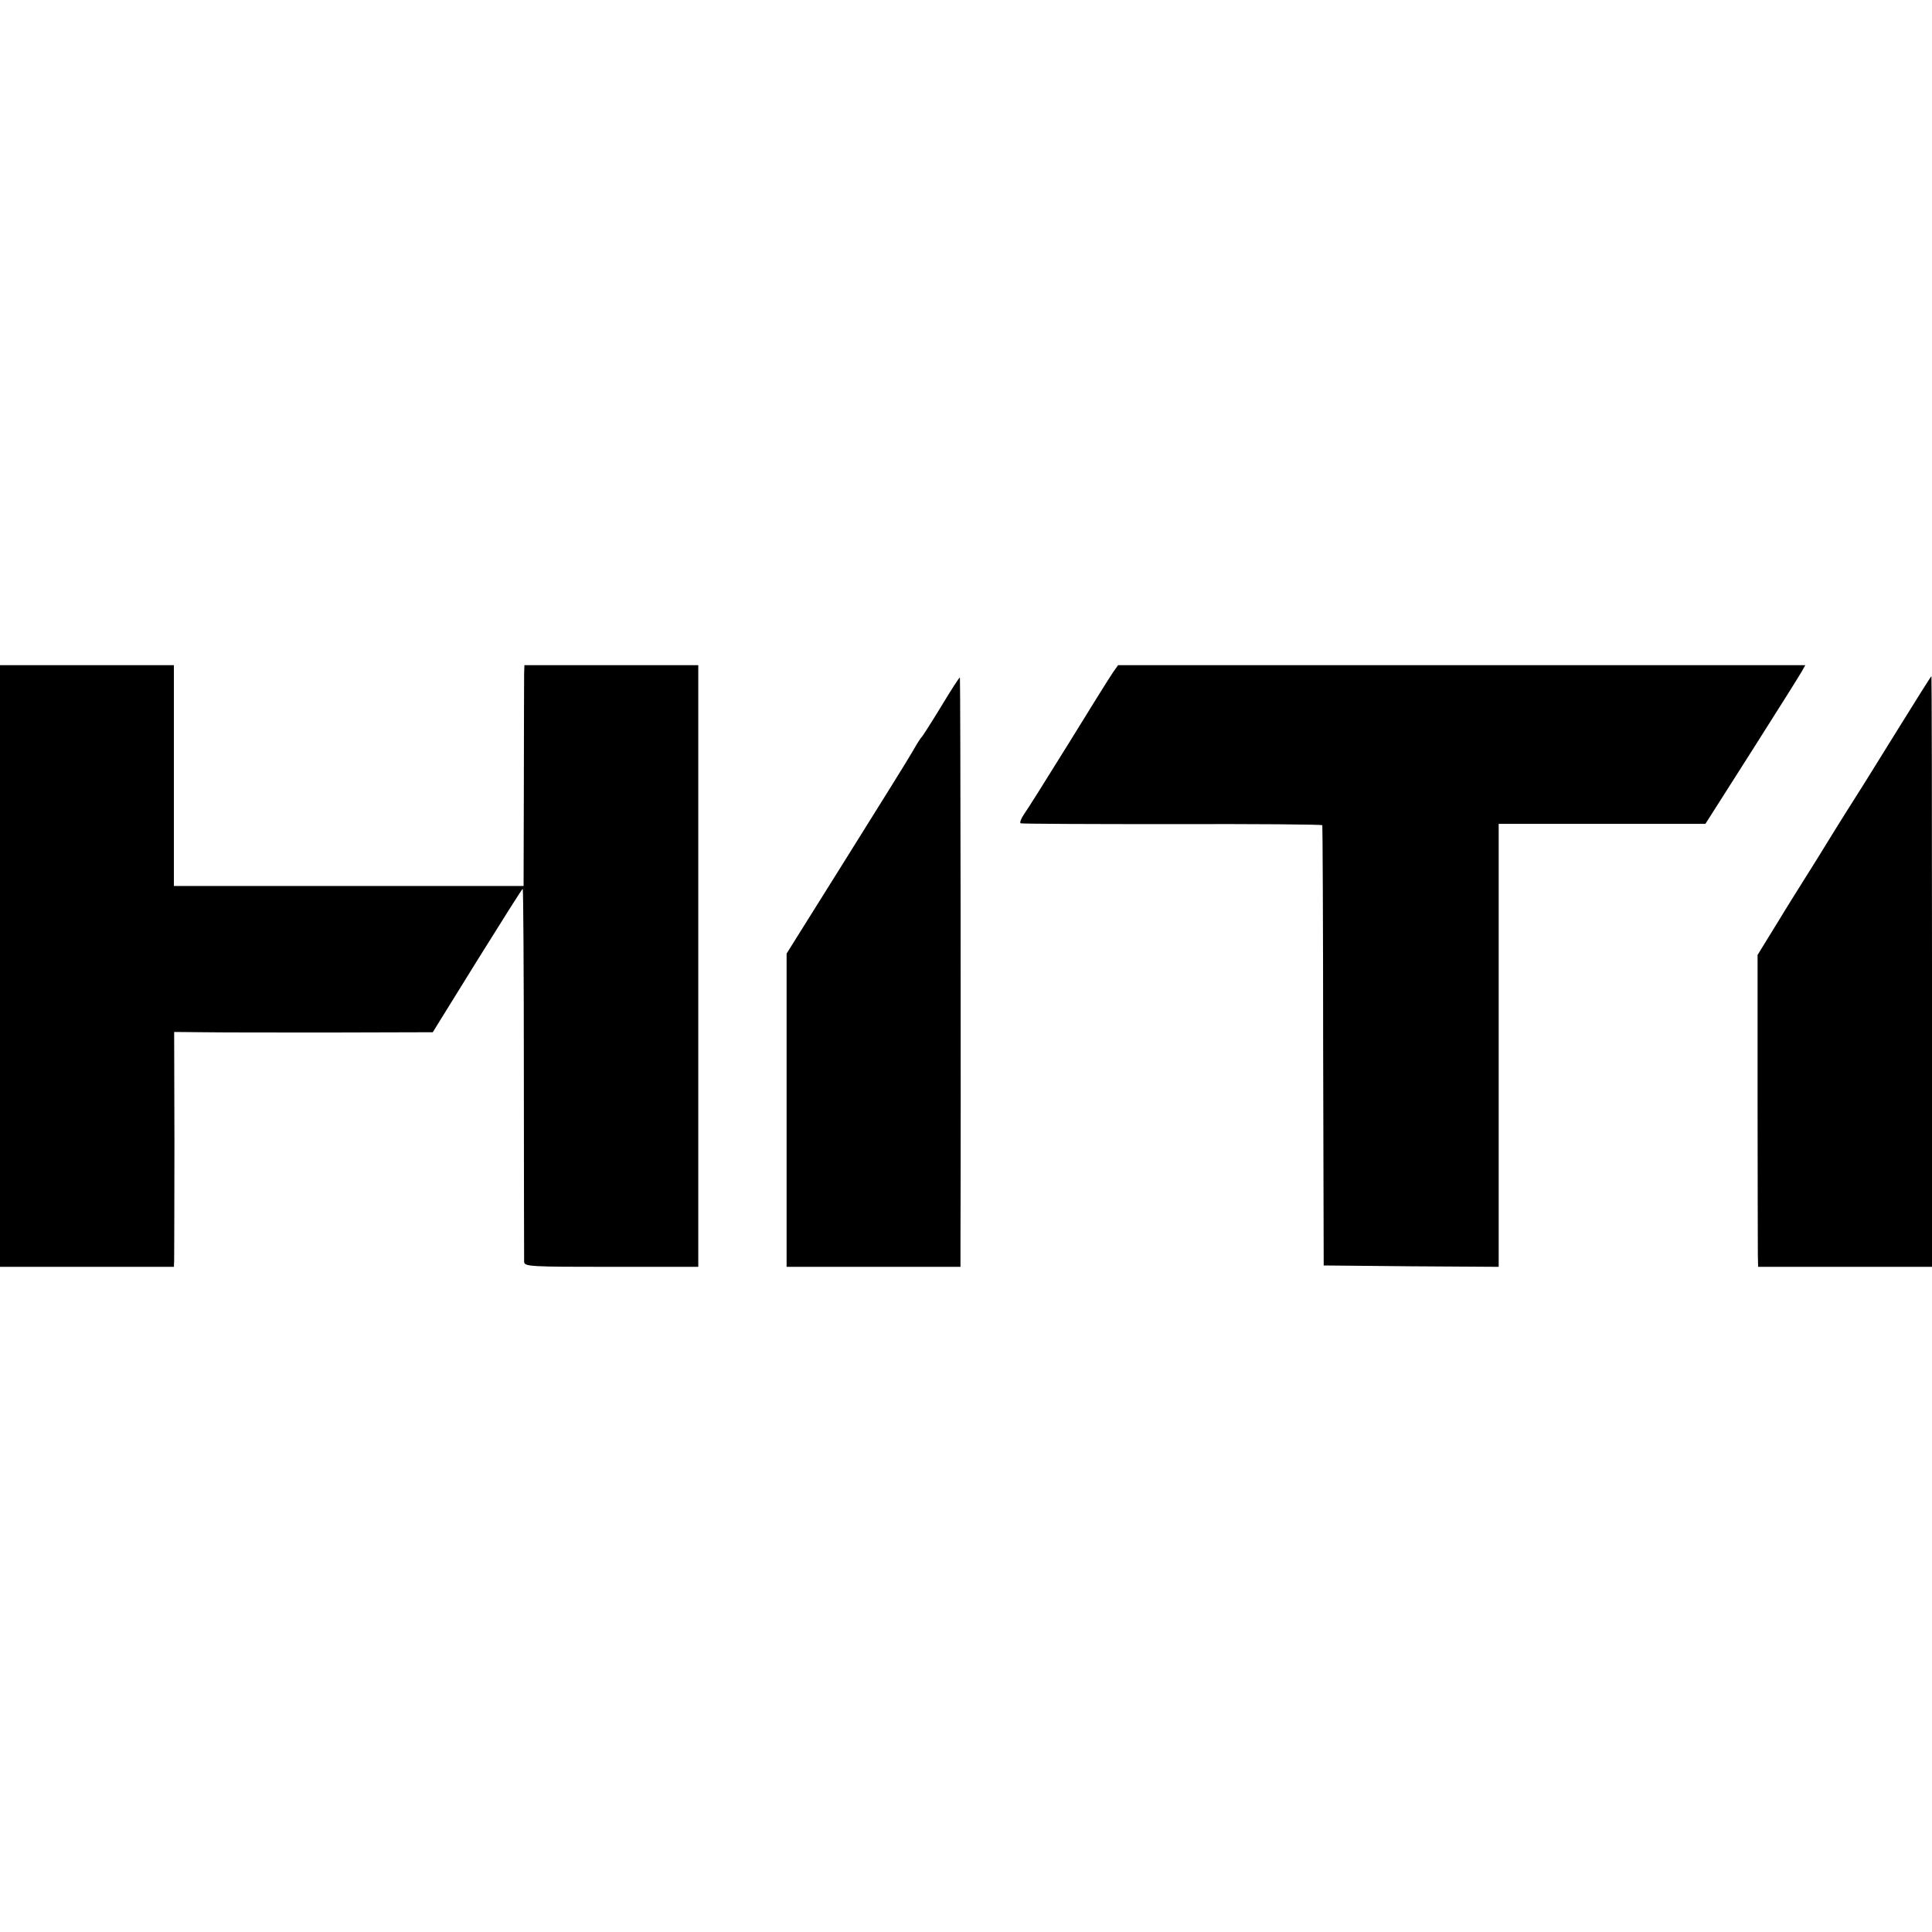 <?xml version="1.0" standalone="no"?>
<!DOCTYPE svg PUBLIC "-//W3C//DTD SVG 20010904//EN"
 "http://www.w3.org/TR/2001/REC-SVG-20010904/DTD/svg10.dtd">
<svg version="1.0" xmlns="http://www.w3.org/2000/svg"
 width="700pt" height="700pt" viewBox="0 0 700 700"
 preserveAspectRatio="xMidYMid meet">
<g transform="translate(0,700) scale(0.1,-0.1)"
fill="#000000" stroke="none">
<path d="M0 3500 l0 -1090 315 0 315 0 1 23 c0 12 1 203 1 425 l-1 403 107 -1
c59 -1 270 -1 468 -1 l362 1 161 260 c89 143 163 260 165 260 2 0 4 -300 4
-667 0 -368 1 -676 1 -685 1 -17 23 -18 316 -18 l315 0 0 1090 0 1090 -315 0
-315 0 -1 -32 c0 -18 -1 -198 -1 -400 l-1 -368 -633 0 -634 0 0 400 0 400
-315 0 -315 0 0 -1090z"/>
<path d="M4032 4563 c-11 -16 -83 -131 -161 -258 -78 -126 -151 -242 -162
-257 -10 -15 -15 -29 -11 -31 4 -2 251 -3 550 -3 298 1 543 -1 543 -4 1 -3 3
-363 3 -800 l2 -795 317 -3 317 -2 0 803 0 802 375 0 374 0 168 264 c92 145
174 275 181 288 l13 23 -1245 0 -1245 0 -19 -27z"/>
<path d="M3411 4442 c-36 -59 -68 -109 -71 -112 -4 -3 -18 -25 -32 -50 -14
-25 -123 -200 -242 -390 l-216 -345 0 -567 0 -568 315 0 315 0 0 98 c2 452 0
2035 -2 2037 -2 2 -32 -45 -67 -103z"/>
<path d="M6876 4357 c-114 -184 -137 -221 -190 -304 -13 -21 -59 -94 -101
-163 -43 -69 -85 -136 -94 -150 -9 -14 -20 -33 -26 -42 -5 -9 -30 -49 -54 -88
l-43 -70 0 -523 c0 -287 1 -541 1 -564 l1 -43 315 0 315 0 0 1070 c0 589 -1
1070 -2 1070 -2 0 -56 -87 -122 -193z"/>
</g>
</svg>
